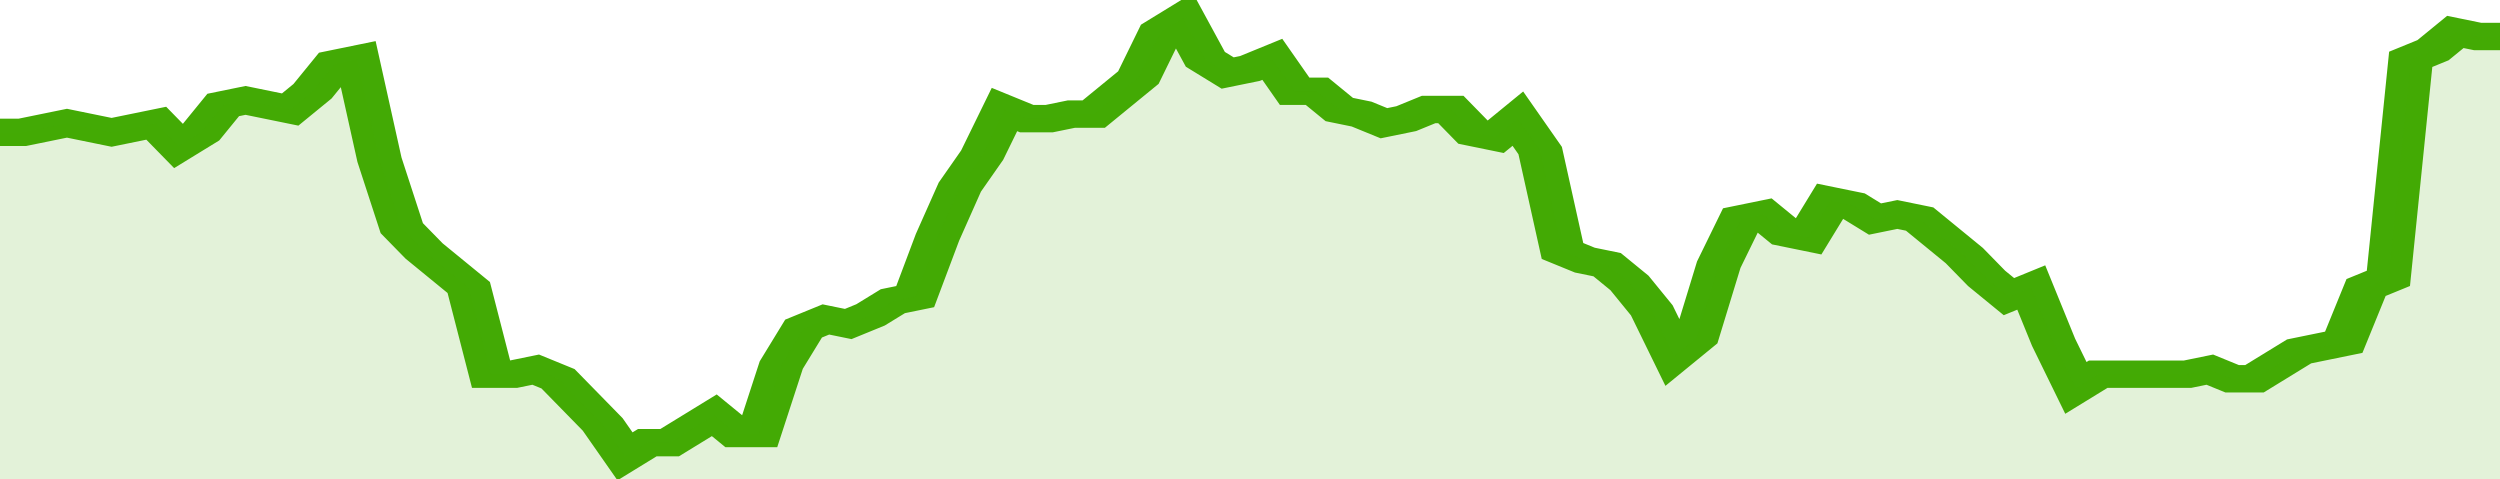<svg xmlns="http://www.w3.org/2000/svg" viewBox="0 0 336 105" width="120" height="23" preserveAspectRatio="none">
				 <polyline fill="none" stroke="#43AA05" stroke-width="6" points="0, 29 3, 29 6, 28 9, 27 12, 28 15, 29 18, 28 21, 27 24, 32 27, 29 30, 23 33, 22 36, 23 39, 24 42, 20 45, 14 48, 13 51, 35 54, 50 57, 55 60, 59 63, 63 66, 82 69, 82 72, 81 75, 83 78, 88 81, 93 84, 100 87, 97 90, 97 93, 94 96, 91 99, 95 102, 95 105, 80 108, 72 111, 70 114, 71 117, 69 120, 66 123, 65 126, 52 129, 41 132, 34 135, 24 138, 26 141, 26 144, 25 147, 25 150, 21 153, 17 156, 7 159, 4 162, 13 165, 16 168, 15 171, 13 174, 20 177, 20 180, 24 183, 25 186, 27 189, 26 192, 24 195, 24 198, 29 201, 30 204, 26 207, 33 210, 55 213, 57 216, 58 219, 62 222, 68 225, 78 228, 74 231, 58 234, 48 237, 47 240, 51 243, 52 246, 44 249, 45 252, 48 255, 47 258, 48 261, 52 264, 56 267, 61 270, 65 273, 63 276, 75 279, 85 282, 82 285, 82 288, 82 291, 82 294, 82 297, 81 300, 83 303, 83 306, 80 309, 77 312, 76 315, 75 318, 63 321, 61 324, 13 327, 11 330, 7 333, 8 336, 8 336, 8 "> </polyline>
				 <polygon fill="#43AA05" opacity="0.15" points="0, 105 0, 29 3, 29 6, 28 9, 27 12, 28 15, 29 18, 28 21, 27 24, 32 27, 29 30, 23 33, 22 36, 23 39, 24 42, 20 45, 14 48, 13 51, 35 54, 50 57, 55 60, 59 63, 63 66, 82 69, 82 72, 81 75, 83 78, 88 81, 93 84, 100 87, 97 90, 97 93, 94 96, 91 99, 95 102, 95 105, 80 108, 72 111, 70 114, 71 117, 69 120, 66 123, 65 126, 52 129, 41 132, 34 135, 24 138, 26 141, 26 144, 25 147, 25 150, 21 153, 17 156, 7 159, 4 162, 13 165, 16 168, 15 171, 13 174, 20 177, 20 180, 24 183, 25 186, 27 189, 26 192, 24 195, 24 198, 29 201, 30 204, 26 207, 33 210, 55 213, 57 216, 58 219, 62 222, 68 225, 78 228, 74 231, 58 234, 48 237, 47 240, 51 243, 52 246, 44 249, 45 252, 48 255, 47 258, 48 261, 52 264, 56 267, 61 270, 65 273, 63 276, 75 279, 85 282, 82 285, 82 288, 82 291, 82 294, 82 297, 81 300, 83 303, 83 306, 80 309, 77 312, 76 315, 75 318, 63 321, 61 324, 13 327, 11 330, 7 333, 8 336, 8 336, 105 "></polygon>
			</svg>